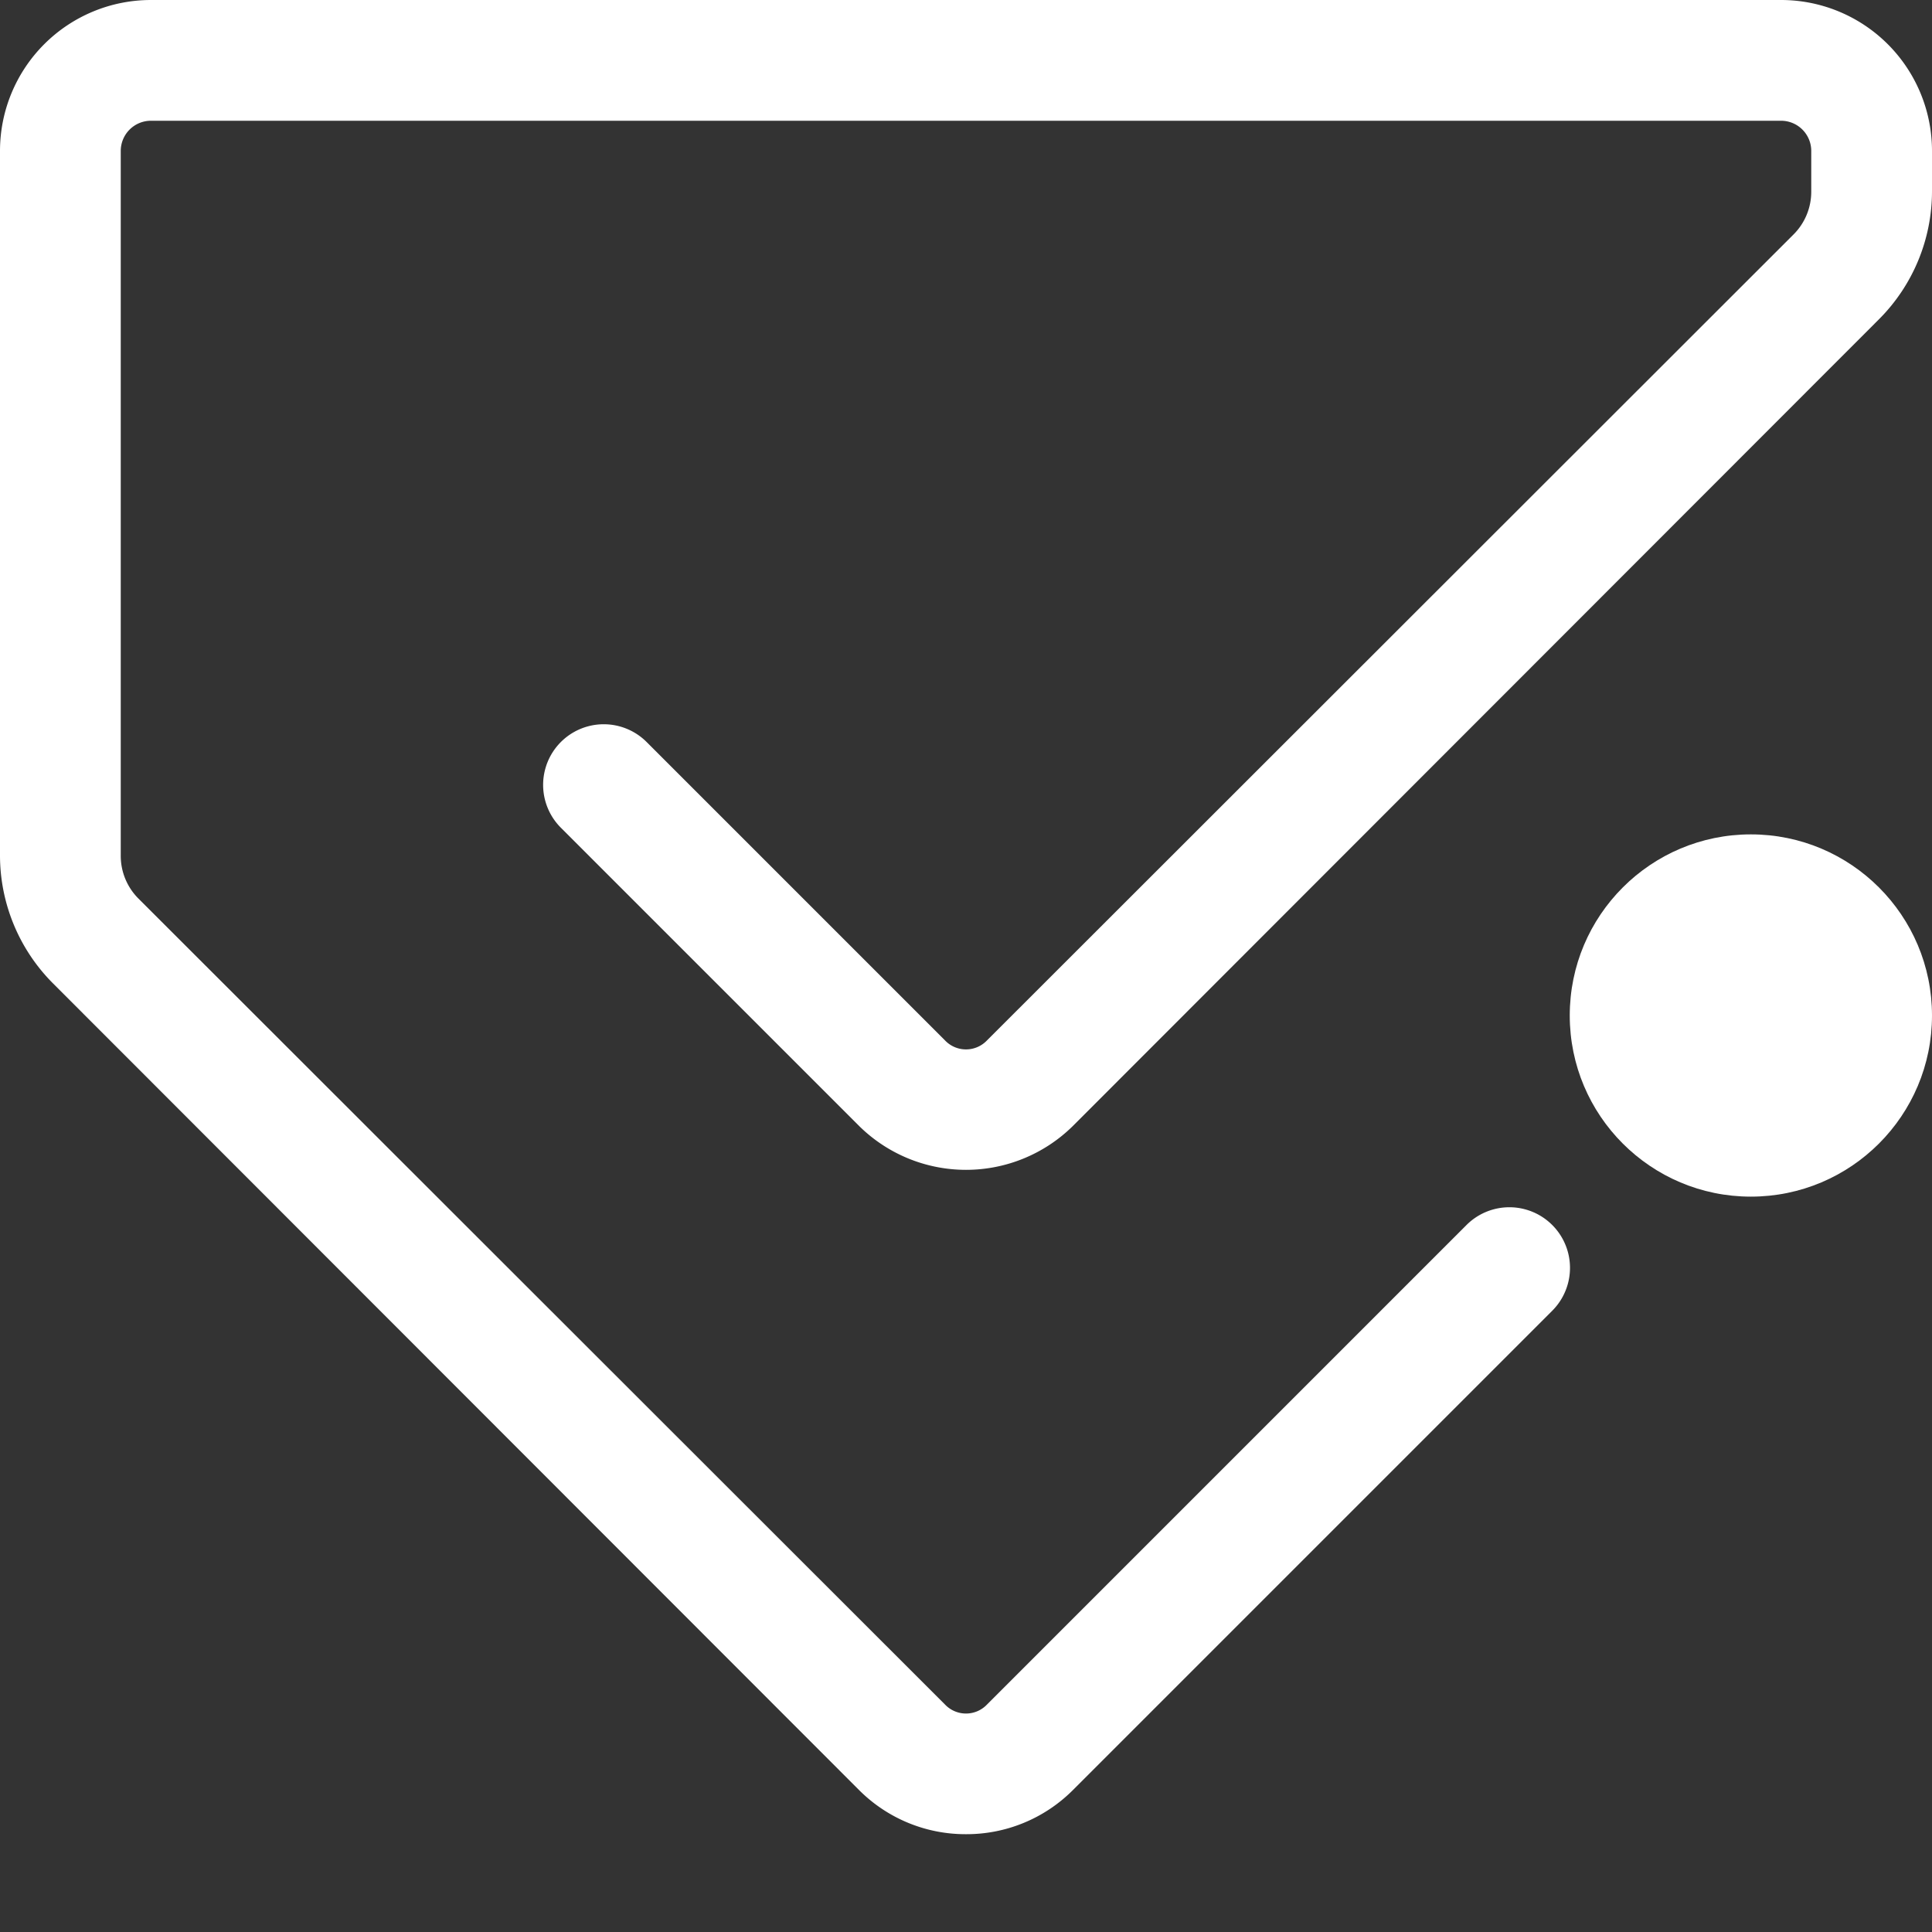 <svg xmlns="http://www.w3.org/2000/svg" viewBox="0 0 32 32"><rect x="0" y="0" width="32" height="32" fill="#333333" stroke="none"/><defs><style>.cls-1{fill:#FFFFFF;}</style></defs><title>verify-red</title><g id="Rounder_Expanded_Red" data-name="Rounder Expanded Red"><path class="cls-1" d="M16,30.38a2.49,2.49,0,0,1-1.77-.73L.88,16.29A3,3,0,0,1,0,14.17V2.5A2.5,2.5,0,0,1,2.5,0h27A2.5,2.5,0,0,1,32,2.5v.67a3,3,0,0,1-.88,2.12L17.77,18.65a2.52,2.52,0,0,1-3.54,0L9.29,13.71a1,1,0,0,1,1.42-1.42l4.94,4.94a.48.48,0,0,0,.7,0L29.71,3.88A1,1,0,0,0,30,3.17V2.5a.5.5,0,0,0-.5-.5H2.5a.5.5,0,0,0-.5.5V14.17a1,1,0,0,0,.29.71L15.65,28.23a.48.48,0,0,0,.7,0l7.94-7.94a1,1,0,0,1,1.42,1.42l-7.94,7.94A2.49,2.49,0,0,1,16,30.38Z"/><circle class="cls-1" cx="29" cy="16.82" r="3"/></g></svg>

